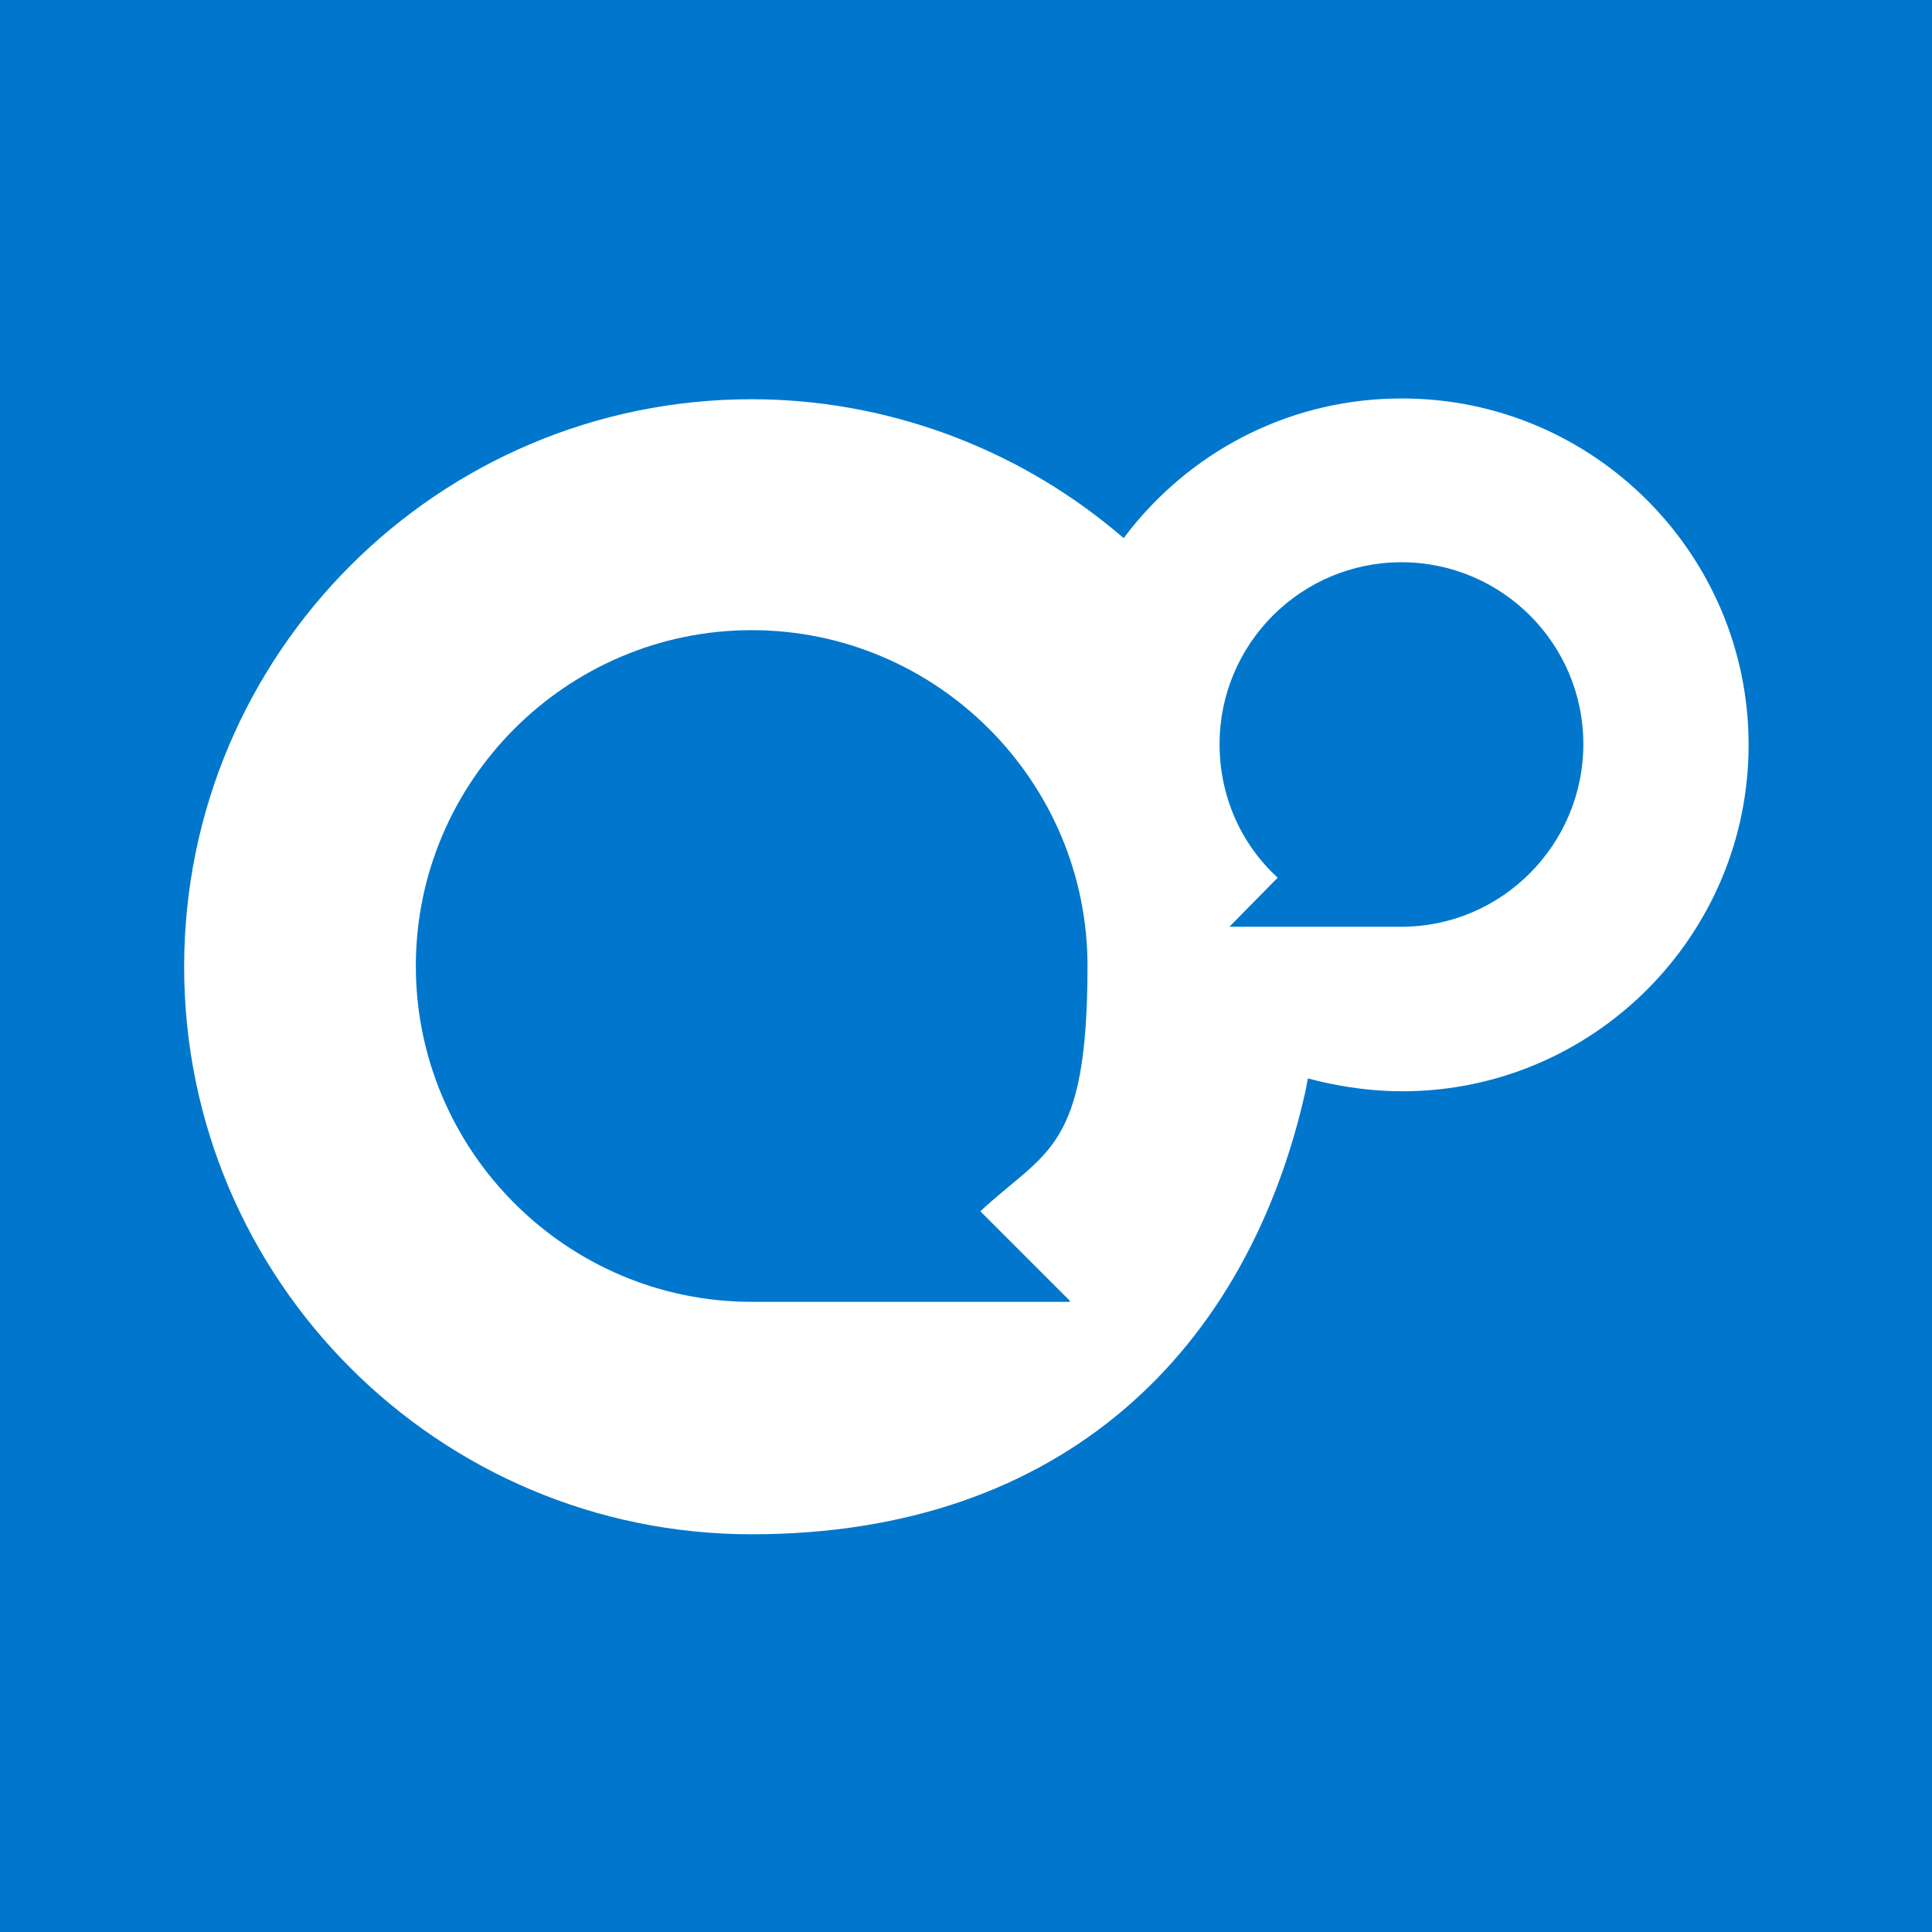 <?xml version="1.0" encoding="UTF-8"?>
<svg id="Layer_2" xmlns="http://www.w3.org/2000/svg" width="256" height="256" version="1.1" viewBox="0 0 256 256">
  <!-- Generator: Adobe Illustrator 29.0.0, SVG Export Plug-In . SVG Version: 2.1.0 Build 186)  -->
  <defs>
    <style>
      .st0 {
        fill: #fff;
      }

      .st1 {
        fill: #07c;
      }
    </style>
  </defs>
  <rect class="st1" width="256" height="256"/>
  <g id="Layer_1-2">
    <path class="st0" d="M185.7,52.8c-14,0-27,6.3-35.8,17.2l-1,1.3-1.2-1c-13.5-11.2-30.6-17.4-48.1-17.4-41.5,0-75.2,33.7-75.2,75.2s33.7,75.2,75.2,75.2,65.8-24.7,73.4-58.8l.3-1.6,1.6.4c3.5.8,7.1,1.3,10.9,1.3,25.3,0,45.9-20.6,45.9-45.9s-20.6-45.9-45.9-45.9ZM141.7,172.5h-42.1c-24.5,0-44.5-20-44.5-44.5s20-44.5,44.5-44.5,44.5,20,44.5,44.5-5.5,24.4-14.2,32.5l11.9,11.9h0ZM185.8,122.8h-22.9l6.4-6.5c-4.8-4.4-7.7-10.7-7.7-17.7,0-13.3,10.8-24.1,24.1-24.1s24.1,10.8,24.1,24.1-10.8,24.2-24.1,24.2h0Z"/>
  </g>
</svg>
